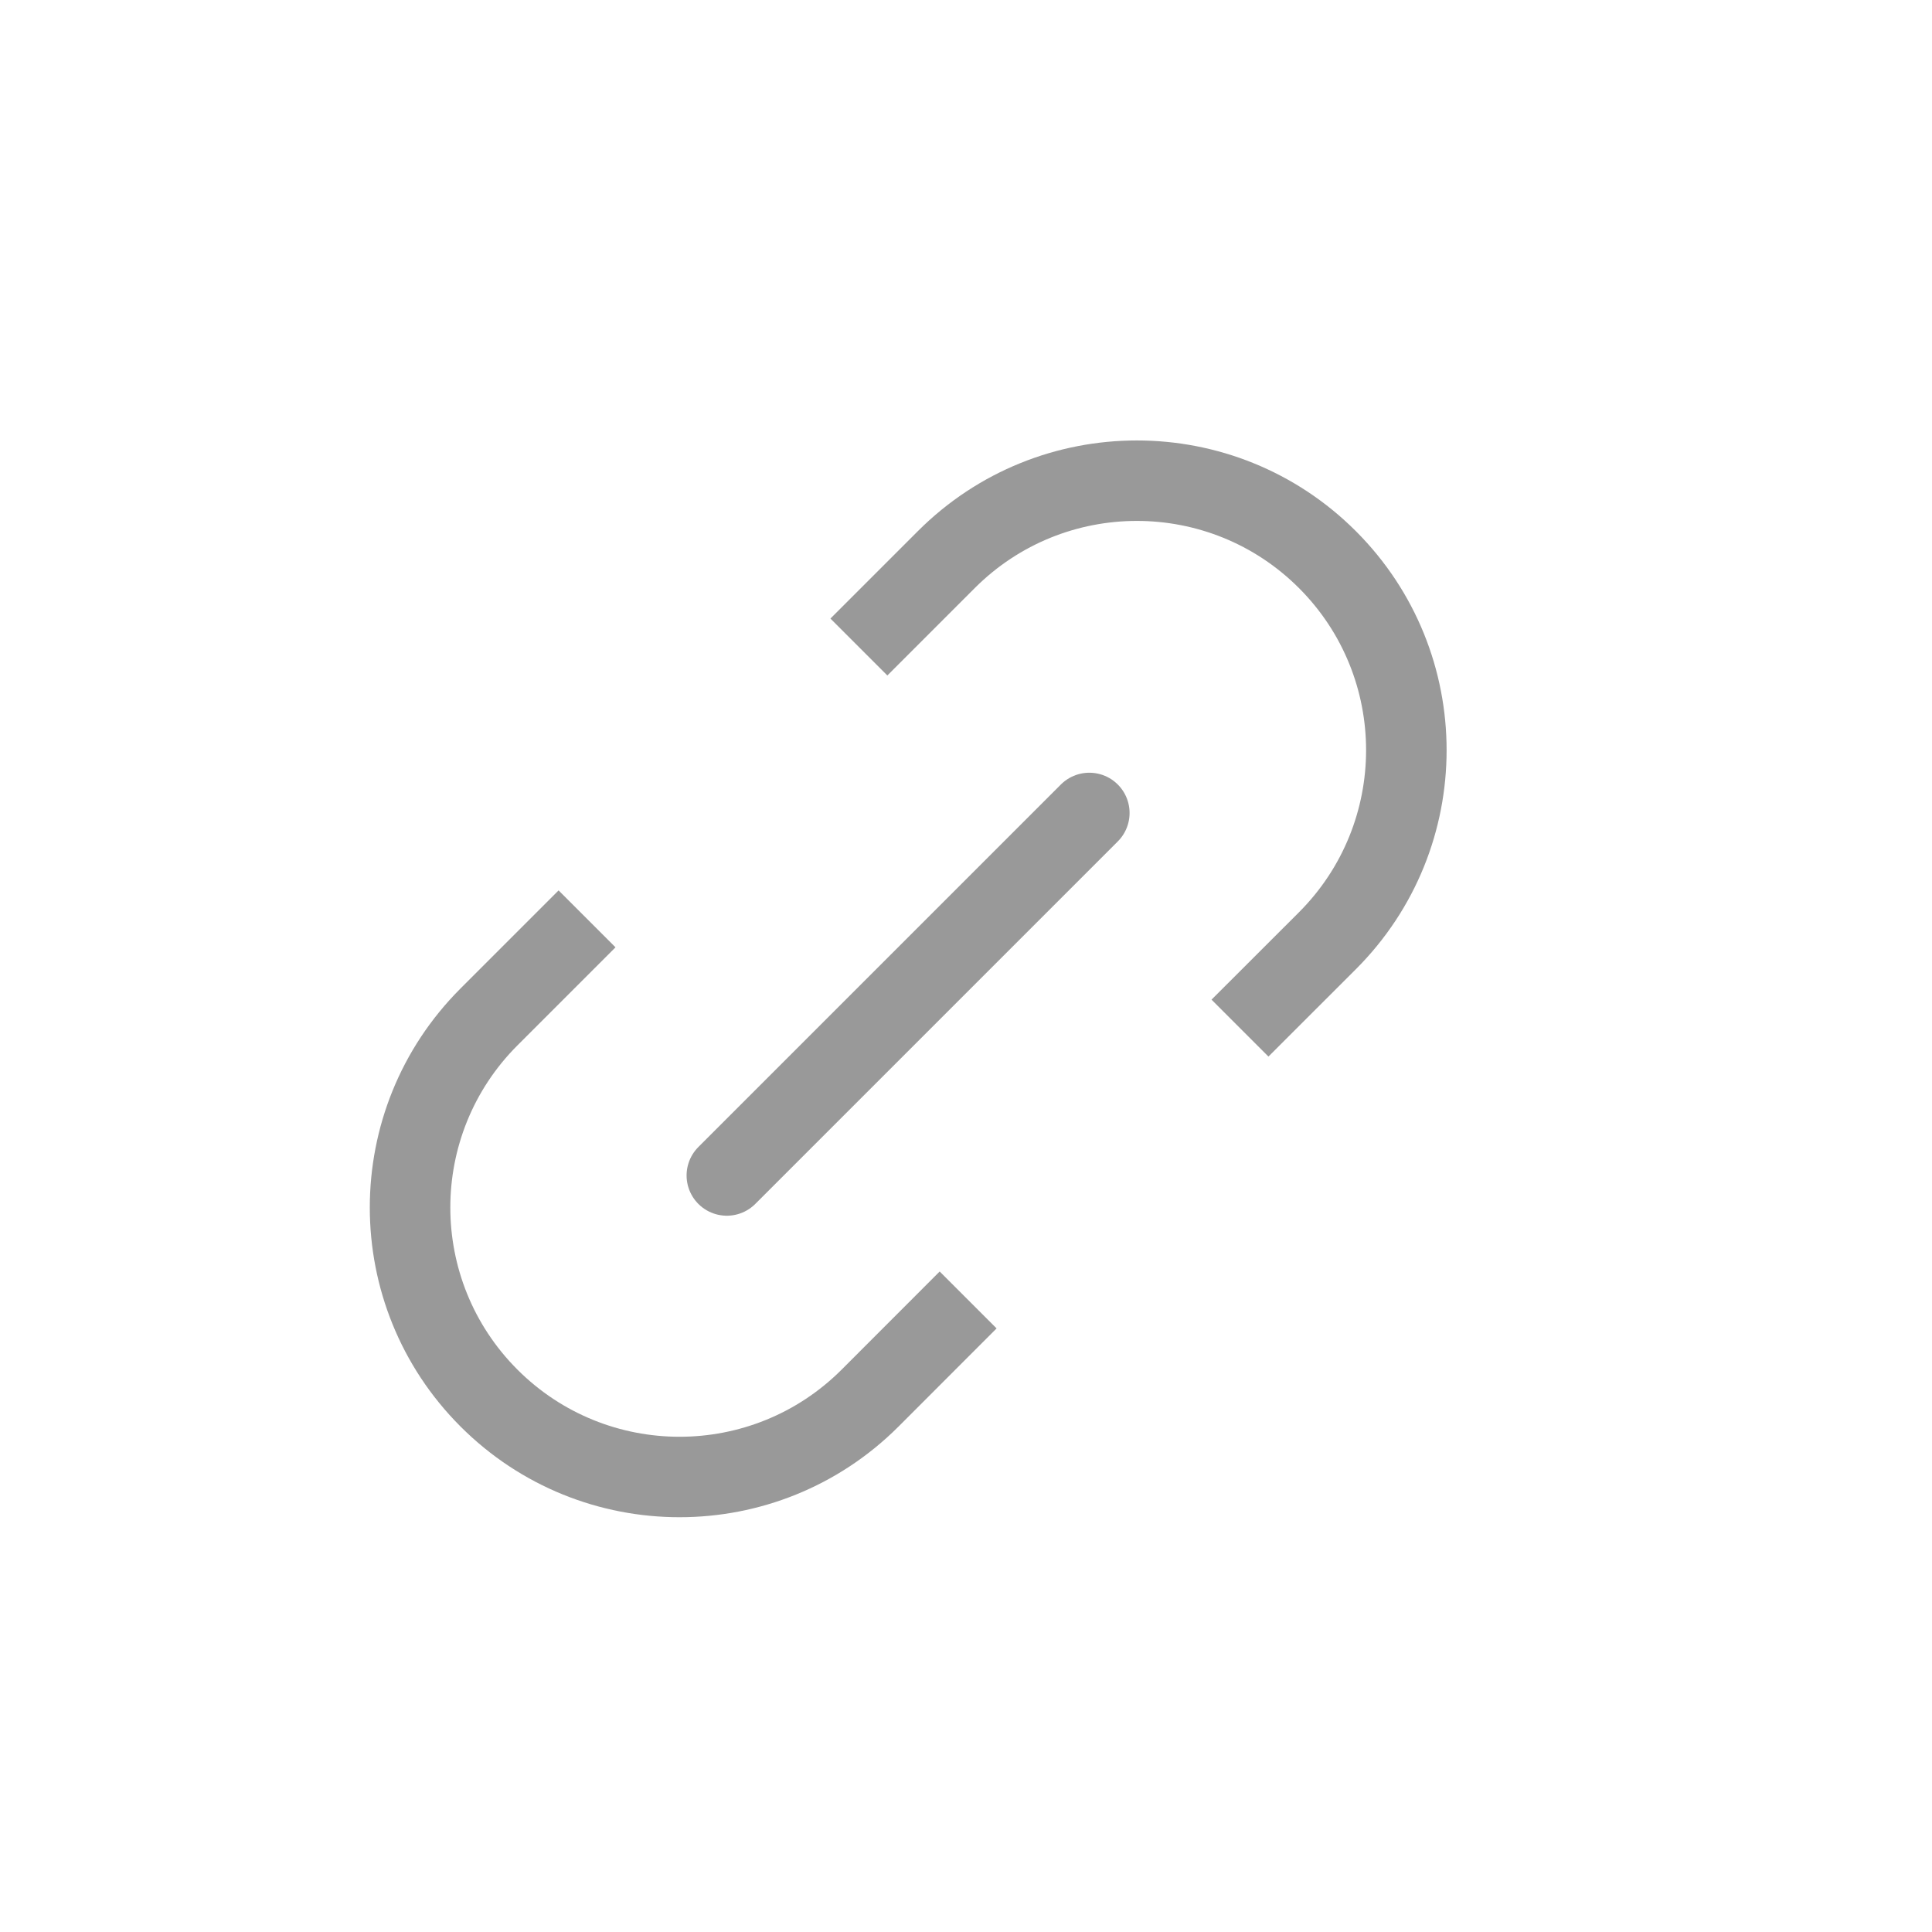 <svg width="24" height="24" viewBox="0 0 24 24" fill="none" xmlns="http://www.w3.org/2000/svg">
<path fill-rule="evenodd" clip-rule="evenodd" d="M6.939 11.061L5.721 12.279C4.218 13.782 4.218 16.218 5.721 17.721C7.223 19.223 9.659 19.223 11.162 17.721L12.38 16.502L11.673 15.795L10.455 17.014C9.343 18.126 7.54 18.126 6.428 17.014C5.316 15.902 5.316 14.098 6.428 12.986L7.646 11.768L6.939 11.061ZM15.05 12.418L16.136 11.333C17.248 10.22 17.248 8.417 16.136 7.305C15.024 6.193 13.221 6.193 12.109 7.305L11.023 8.391L10.316 7.684L11.402 6.598C12.904 5.096 15.341 5.096 16.843 6.598C18.346 8.101 18.346 10.537 16.843 12.04L15.757 13.125L15.05 12.418Z" fill="#999999"/>
<path d="M9.029 14.602L13.532 10.099" stroke="#999999" stroke-linecap="round"/>
</svg>
